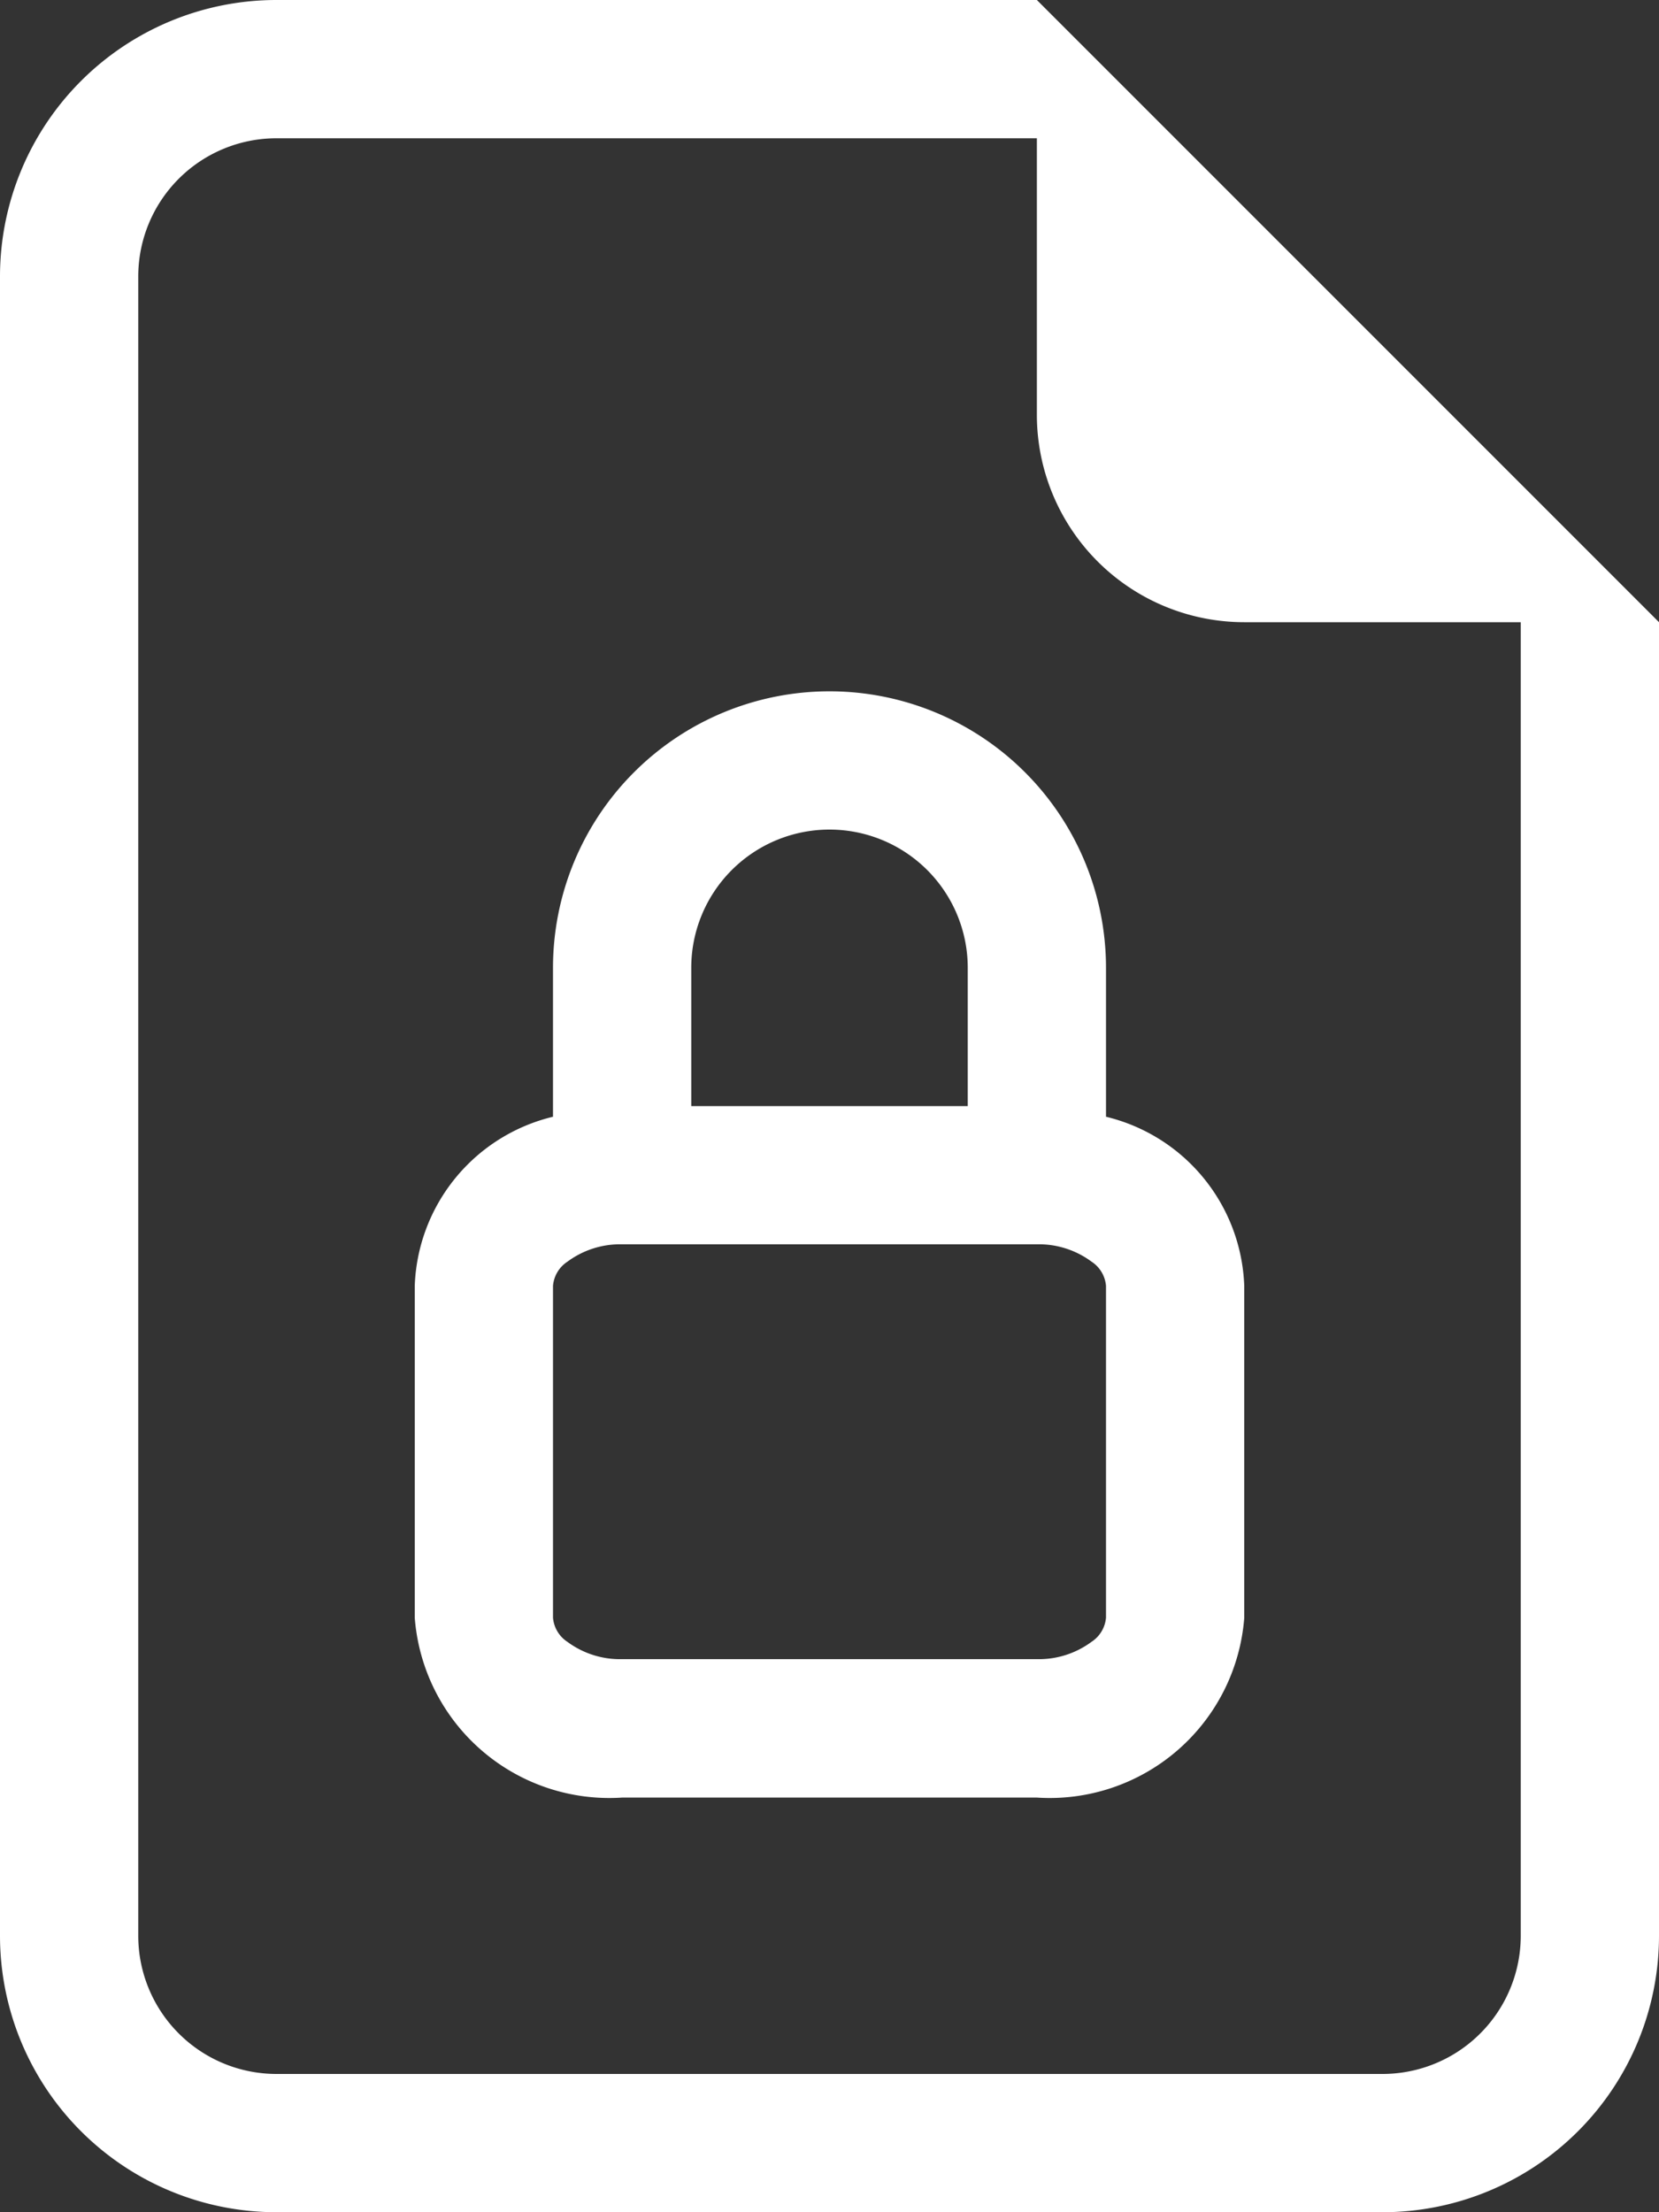 <svg xmlns="http://www.w3.org/2000/svg" width="21.84" height="29.12" viewBox="0 0 21.84 29.12">
  <rect x="0" y="0" width="21.84" height="29.12" fill="#333333" stroke="none"/>
  <g id="file-earmark-lock" transform="translate(-2)">
    <path id="Trazado_1938" data-name="Trazado 1938" d="M14.1,8.64V10.6a2.377,2.377,0,0,1,1.82,2.228v4.368a2.569,2.569,0,0,1-2.73,2.366H7.73A2.569,2.569,0,0,1,5,17.194V12.826A2.377,2.377,0,0,1,6.82,10.6V8.64a3.64,3.64,0,1,1,7.28,0m-5.46,0v1.82h3.64V8.64a1.82,1.82,0,0,0-3.64,0M6.82,12.826v4.368a.422.422,0,0,0,.191.319,1.165,1.165,0,0,0,.719.227h5.46a1.165,1.165,0,0,0,.719-.228.422.422,0,0,0,.191-.319V12.826a.422.422,0,0,0-.191-.319,1.165,1.165,0,0,0-.719-.228H7.73a1.165,1.165,0,0,0-.719.228.422.422,0,0,0-.191.319" transform="translate(2.46 4.1)" fill="#fff"/>
    <path id="Trazado_1939" data-name="Trazado 1939" d="M23.84,25.48V8.19L15.65,0H5.64A3.64,3.64,0,0,0,2,3.64V25.48a3.64,3.64,0,0,0,3.64,3.64H20.2a3.64,3.64,0,0,0,3.64-3.64M15.65,5.46a2.73,2.73,0,0,0,2.73,2.73h3.64V25.48A1.82,1.82,0,0,1,20.2,27.3H5.64a1.82,1.82,0,0,1-1.82-1.82V3.64A1.82,1.82,0,0,1,5.64,1.82H15.65Z" transform="translate(0)" fill="#fff"/>
  </g>
</svg>
